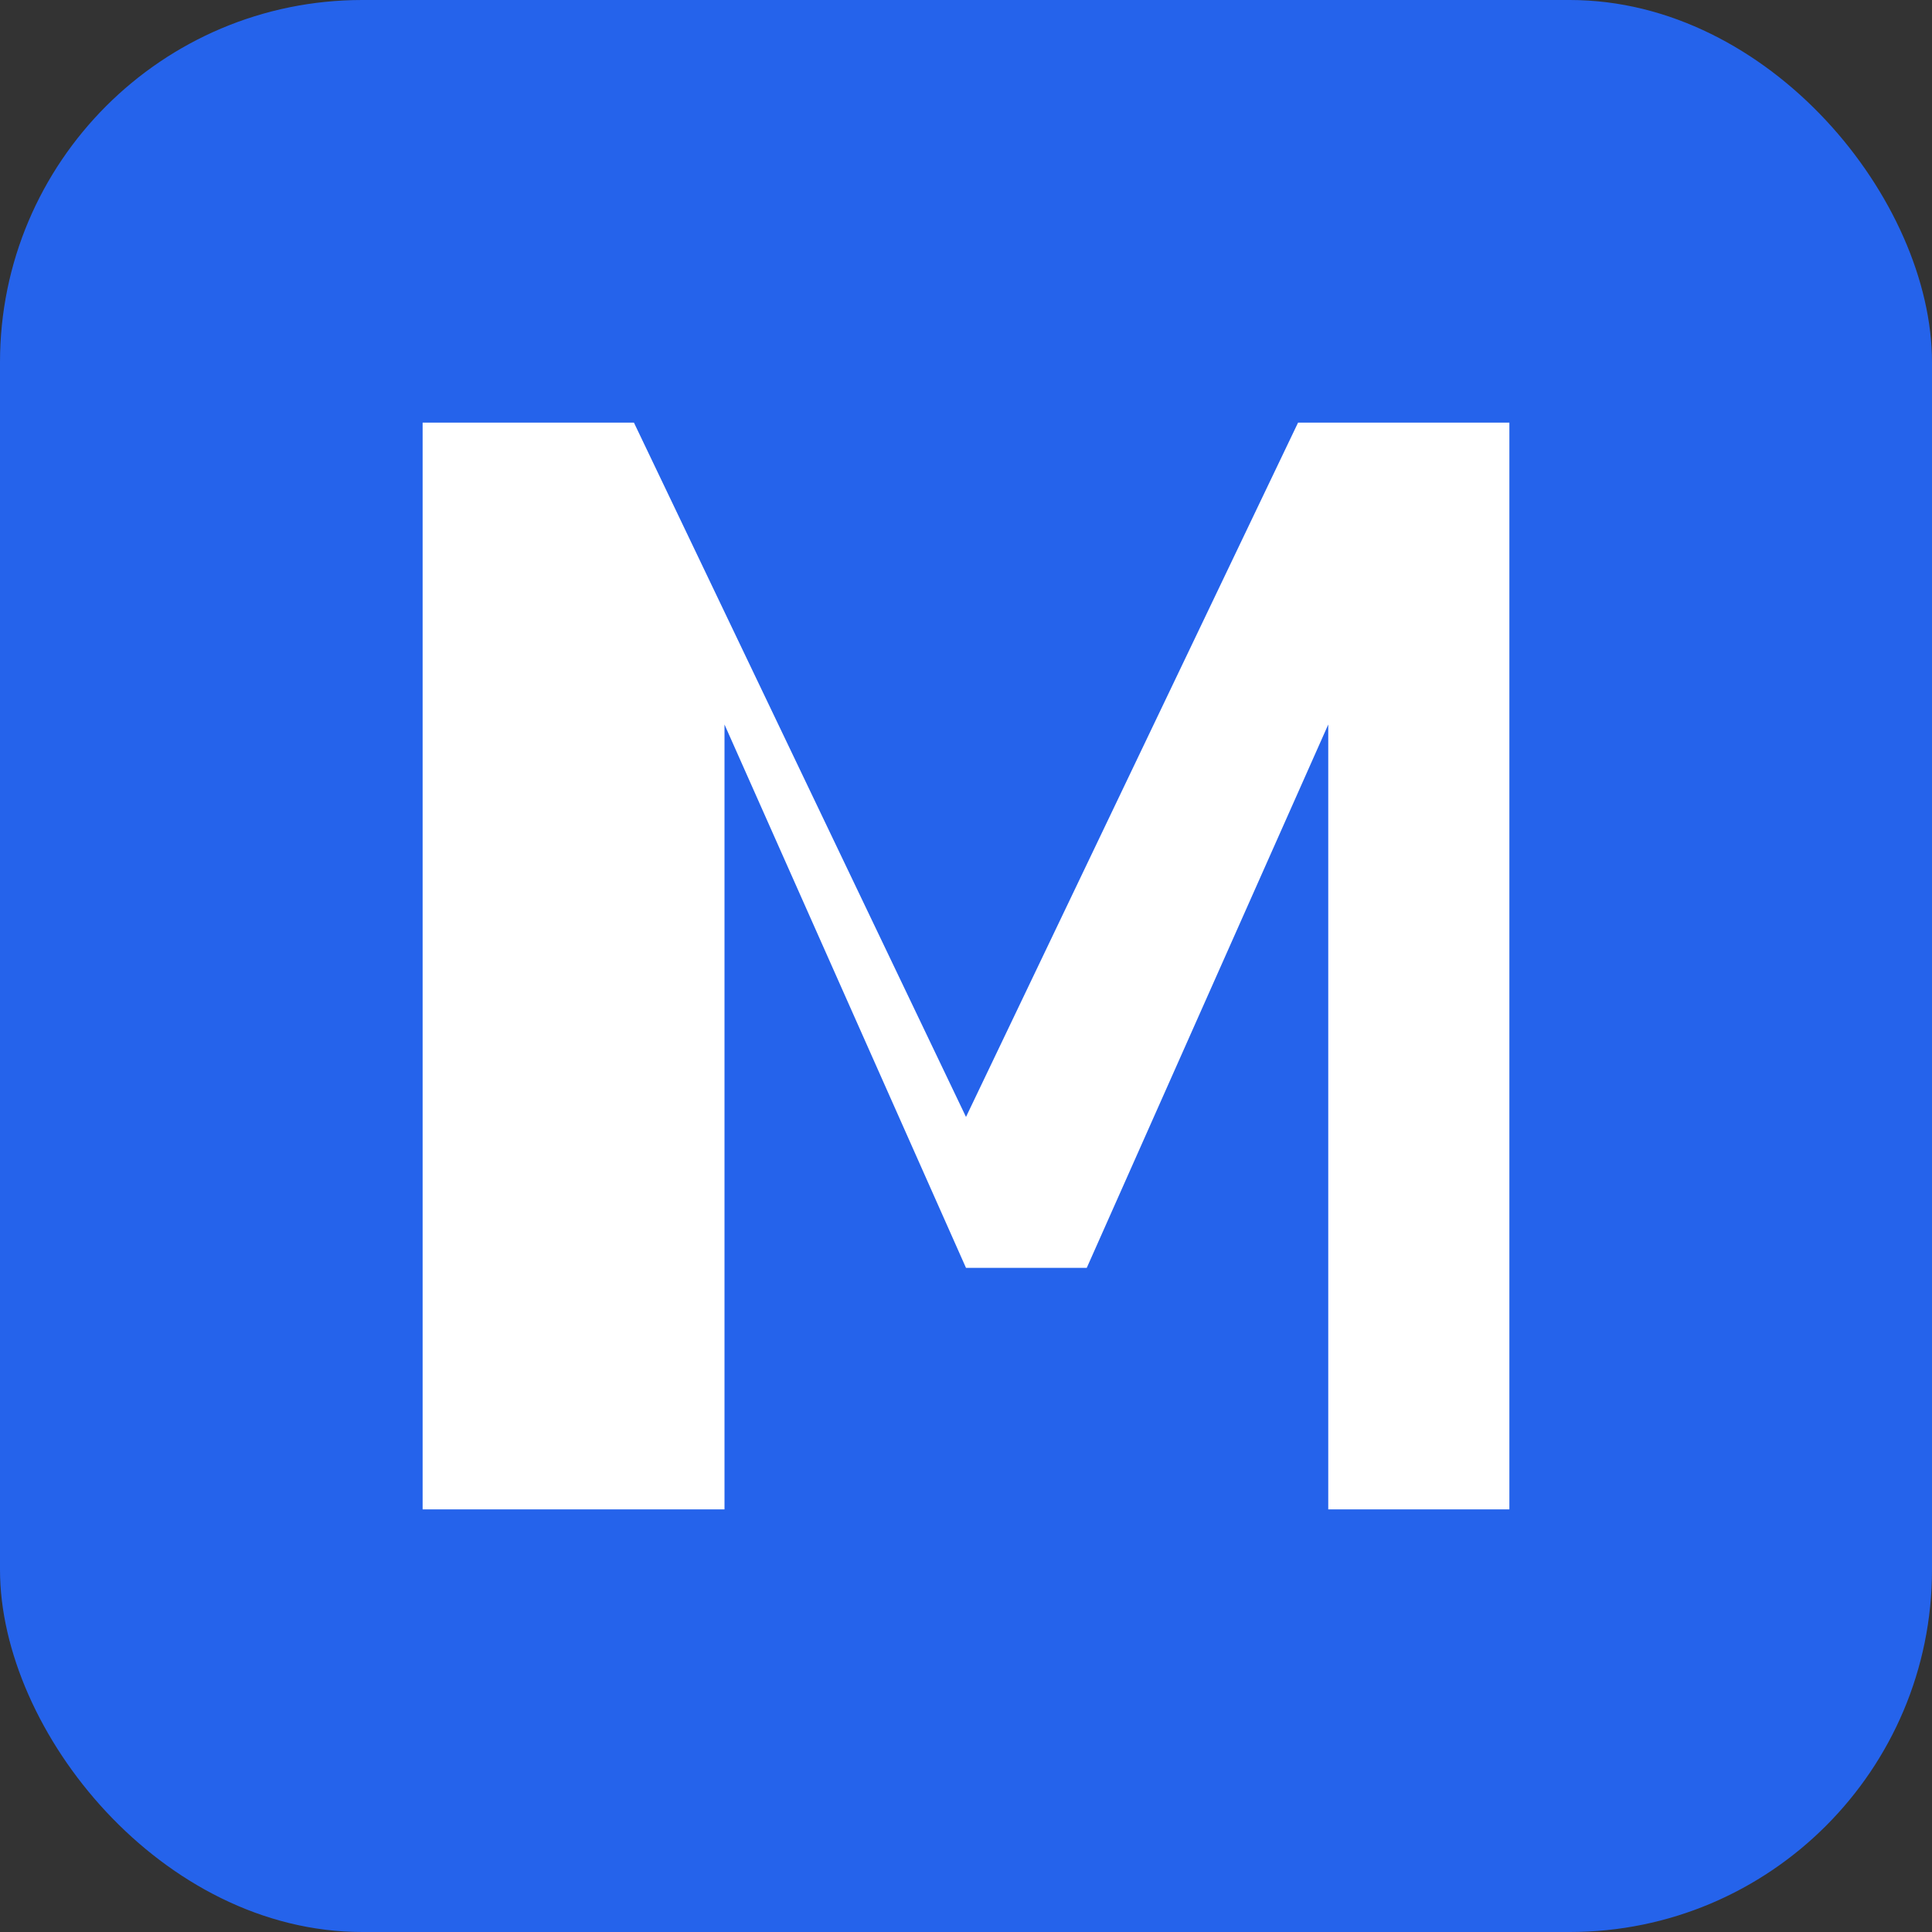<svg width="32" height="32" viewBox="0 0 32 32" fill="none" xmlns="http://www.w3.org/2000/svg">
  <rect x="0" y="0" width="32" height="32" fill="#333333" stroke="none"/>
  <!-- Background -->
  <rect width="32" height="32" rx="6" fill="#2563eb"/>
  
  <!-- Letter M -->
  <path d="M7 25V7h3.5L16 18.5L21.5 7H25v18h-3V12l-4 9h-2l-4-9v13H7z" fill="white"/>
</svg>